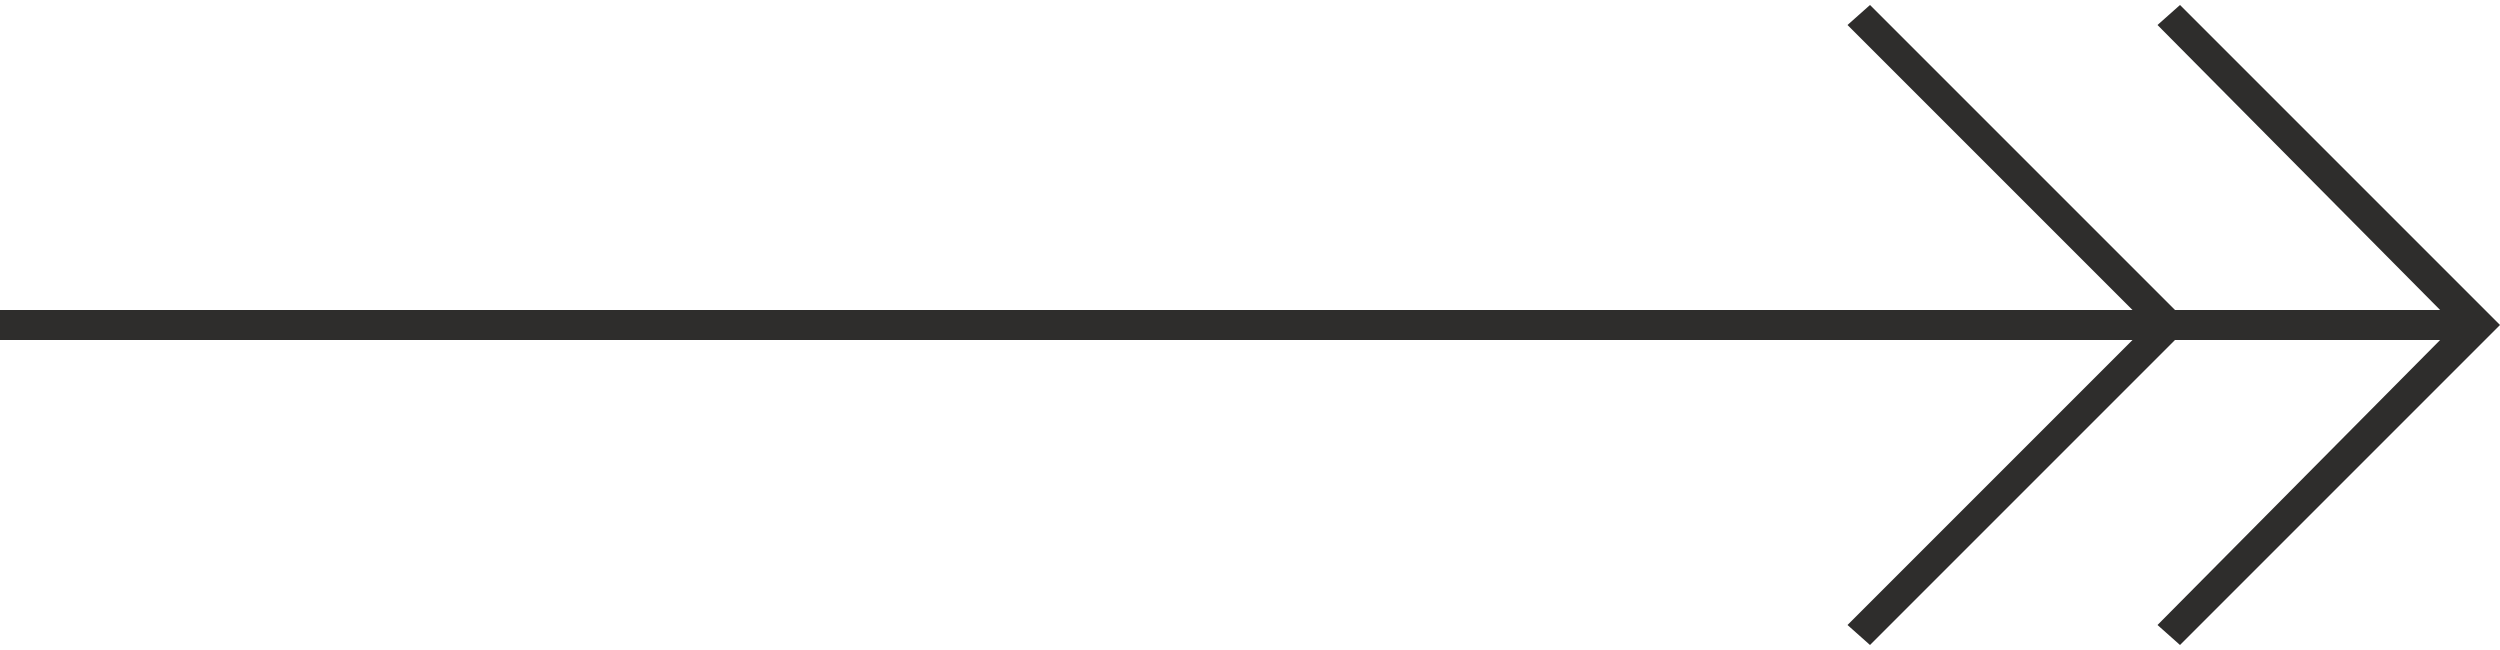 <svg enable-background="new 0 0 100 26" viewBox="0 0 100 26" xmlns="http://www.w3.org/2000/svg"><g fill="#2e2d2c"><path d="m0 12.4h99.1v1.2h-99.1z"/><path d="m100 13-12.8 12.8-.9-.8 11.9-12-11.9-12 .9-.8z"/><path d="m87.6 13-12.8 12.8-.9-.8 12-12-12-12 .9-.8z"/></g></svg>